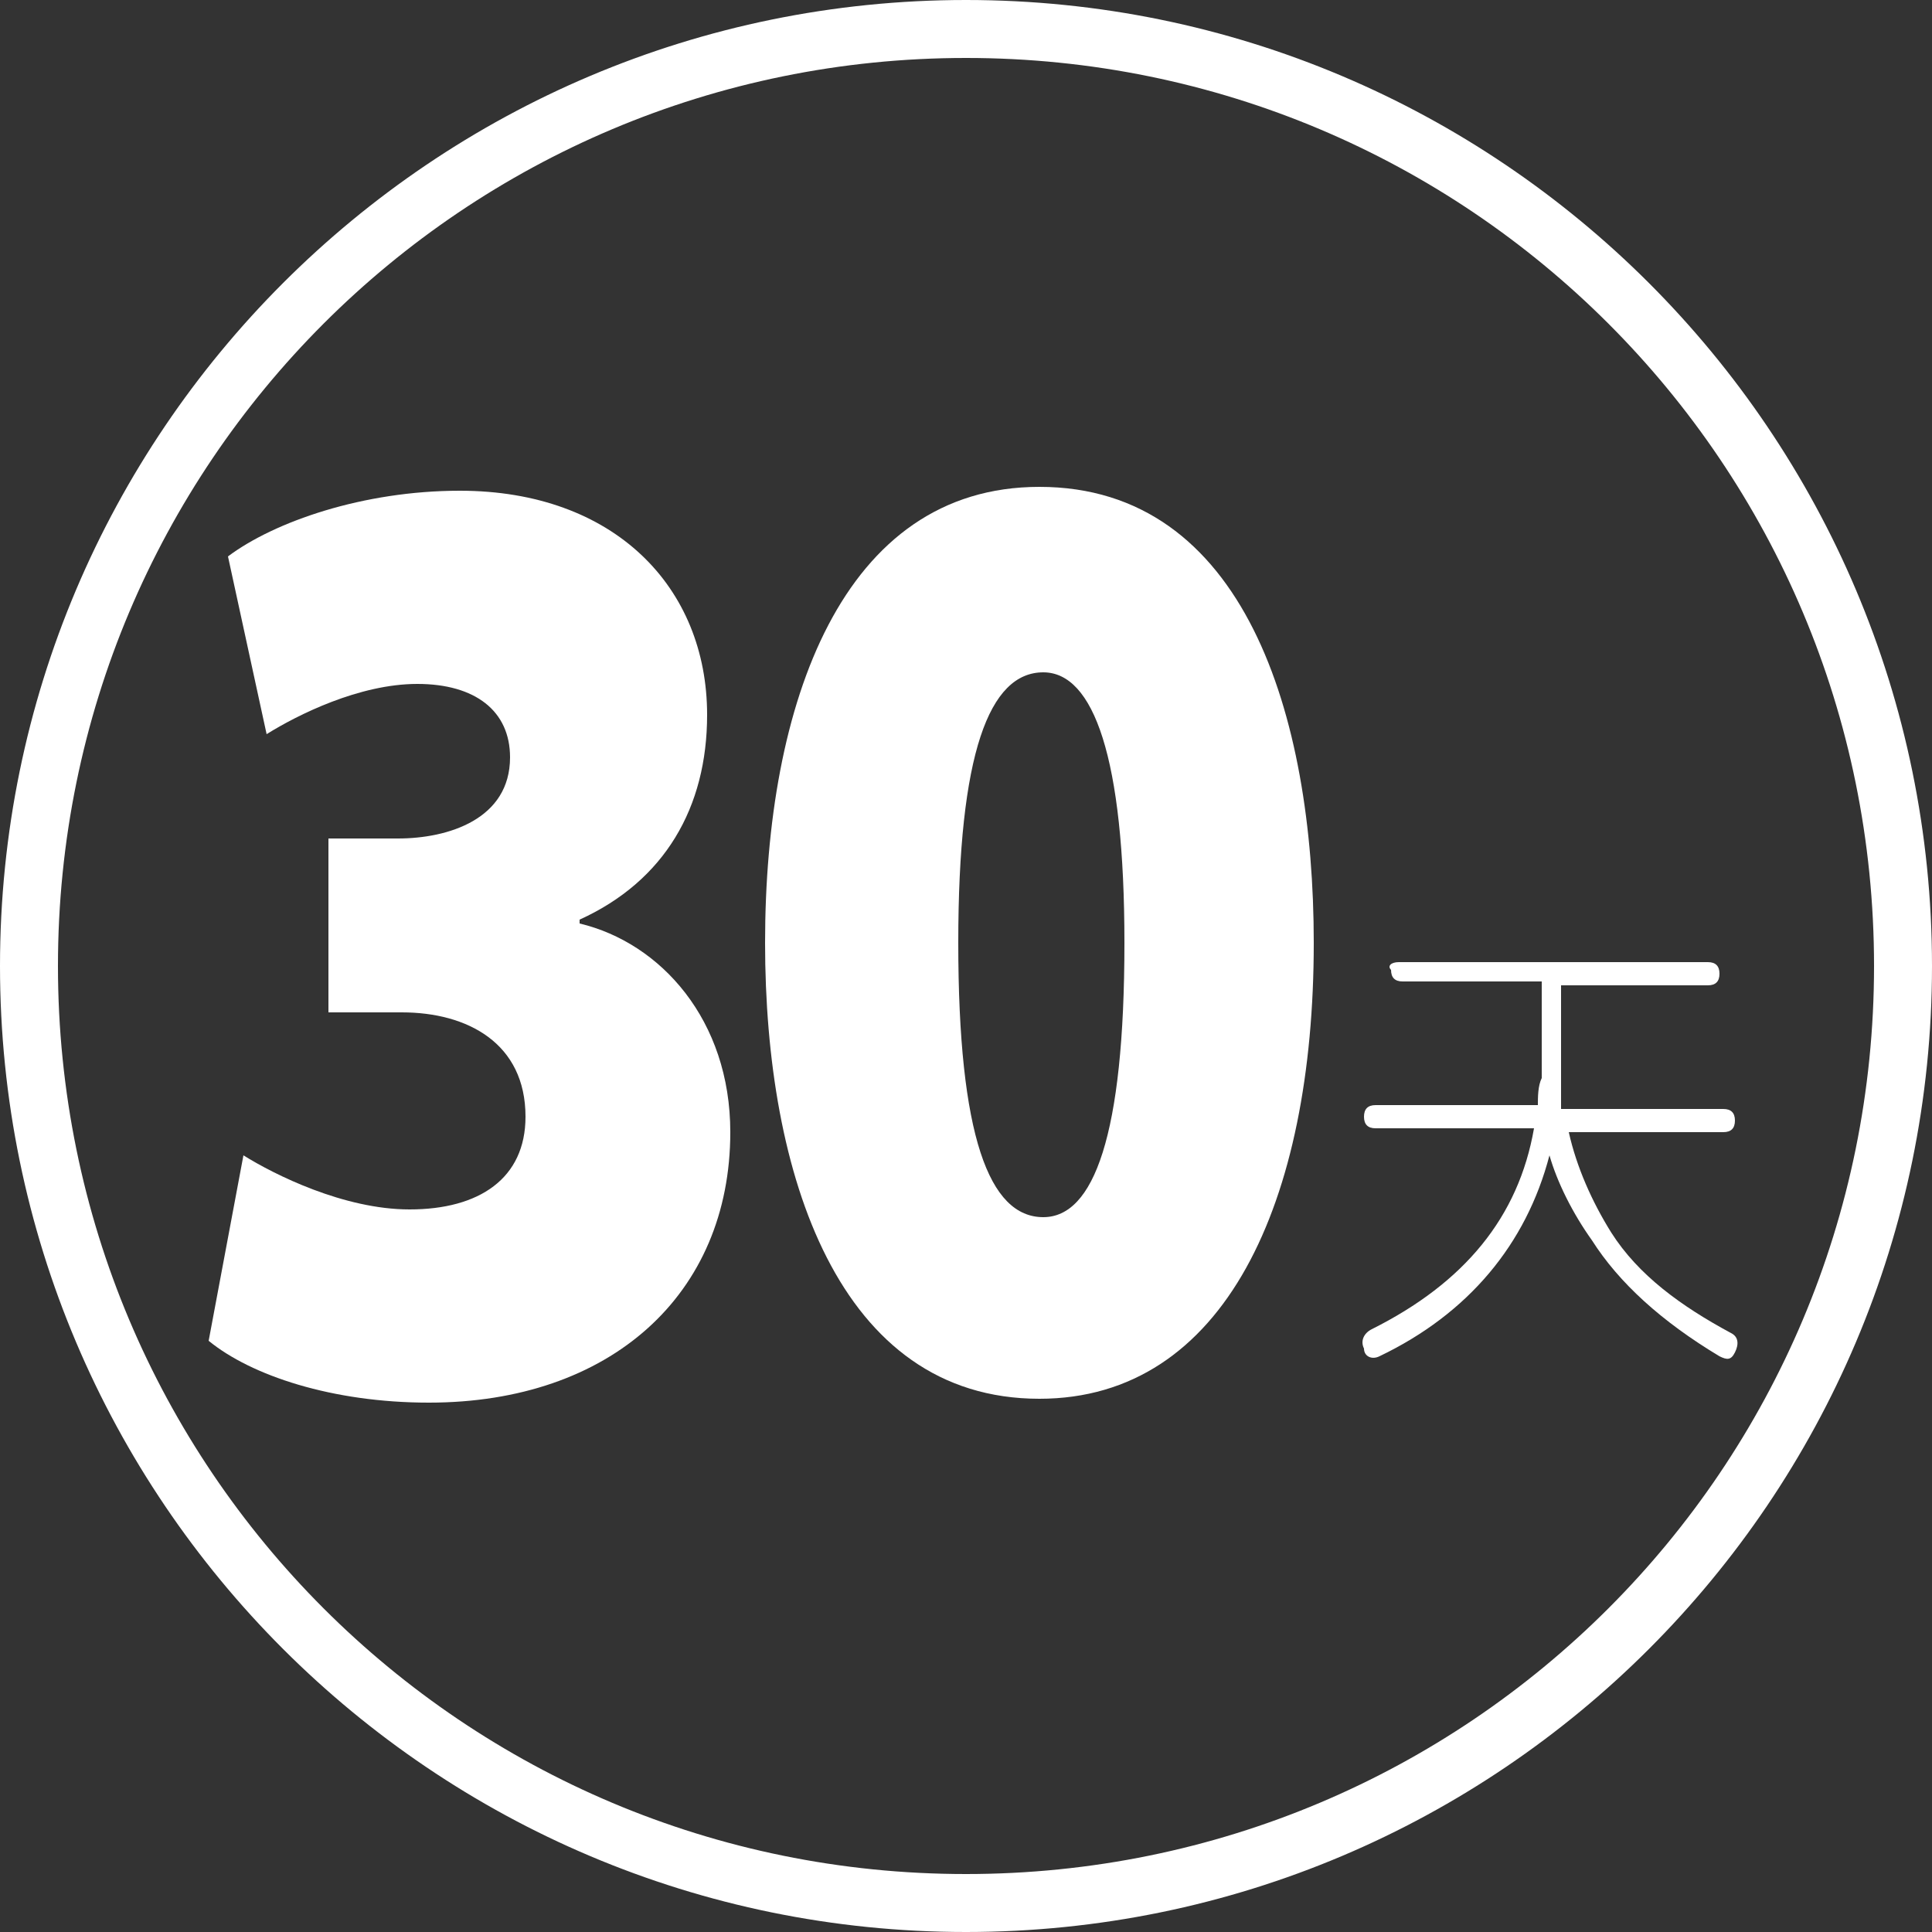 <?xml version="1.0" encoding="utf-8"?>
<!-- Generator: Adobe Illustrator 23.0.1, SVG Export Plug-In . SVG Version: 6.00 Build 0)  -->
<svg version="1.1" id="圖層_1_拷貝" xmlns="http://www.w3.org/2000/svg" xmlns:xlink="http://www.w3.org/1999/xlink" x="0px"
	 y="0px" viewBox="0 0 50 50" style="enable-background:new 0 0 50 50;" xml:space="preserve">
<rect x="0" y="0" width="50" height="50" fill="#333333" stroke="none"/>
<style type="text/css">
	.st0{fill:#FFFFFF;}
</style>
<path class="st0" d="M25,0C11.2,0,0,11.2,0,25s11.2,25,25,25s25-11.2,25-25S38.8,0,25,0z M25,48.5C12,48.5,1.5,38,1.5,25
	S12,1.5,25,1.5S48.5,12,48.5,25S38,48.5,25,48.5z"/>
<g>
	<path class="st0" d="M6.3,29.9c0.8,0.5,2.6,1.4,4.3,1.4c1.8,0,3-0.8,3-2.4c0-1.9-1.5-2.7-3.2-2.7H8.5v-4.5h1.8
		c1.3,0,2.9-0.5,2.9-2.1c0-1.2-0.9-1.9-2.4-1.9S7.7,18.5,6.9,19l-1-4.6c1.2-0.9,3.5-1.7,6-1.7c4,0,6.4,2.5,6.4,5.8
		c0,2.4-1.1,4.3-3.3,5.3v0.1c2.1,0.5,3.9,2.5,3.9,5.4c0,4.2-3.1,7-7.8,7c-2.5,0-4.6-0.7-5.7-1.6L6.3,29.9z"/>
	<path class="st0" d="M34,24.4c0,6.7-2.3,11.8-7.1,11.8c-5.2,0-7.1-5.8-7.1-11.8c0-6.2,2-11.8,7.1-11.8C32.2,12.6,34,18.5,34,24.4z
		 M24.8,24.4c0,5,0.8,7.1,2.2,7.1c1.3,0,2.1-2.1,2.1-7.1c0-4.8-0.8-7-2.1-7C25.6,17.4,24.8,19.5,24.8,24.4z"/>
</g>
<g>
	<path class="st0" d="M36.2,24.9h8c0.2,0,0.3,0.1,0.3,0.3c0,0.2-0.1,0.3-0.3,0.3h-3.8v2.1l0,0c0,0.1,0,0.3,0,0.4c0,0.3,0,0.5,0,0.7
		h4.2c0.2,0,0.3,0.1,0.3,0.3c0,0.2-0.1,0.3-0.3,0.3h-4c0.2,0.9,0.6,1.8,1.1,2.6c0.7,1.1,1.8,1.9,3.1,2.6c0.2,0.1,0.2,0.3,0.1,0.5
		c-0.1,0.2-0.2,0.2-0.4,0.1c-1.5-0.9-2.6-1.9-3.3-3c-0.5-0.7-0.9-1.5-1.1-2.2c-0.6,2.3-2.1,4.1-4.4,5.2c-0.2,0.1-0.4,0-0.4-0.2
		c-0.1-0.2,0-0.4,0.2-0.5c2.4-1.2,3.8-2.9,4.2-5.2h-4.1c-0.2,0-0.3-0.1-0.3-0.3c0-0.2,0.1-0.3,0.3-0.3h4.2c0-0.2,0-0.5,0.1-0.7l0,0
		v-0.5v-2h-3.6c-0.2,0-0.3-0.1-0.3-0.3C35.9,25,36,24.9,36.2,24.9z"/>
</g>
</svg>
